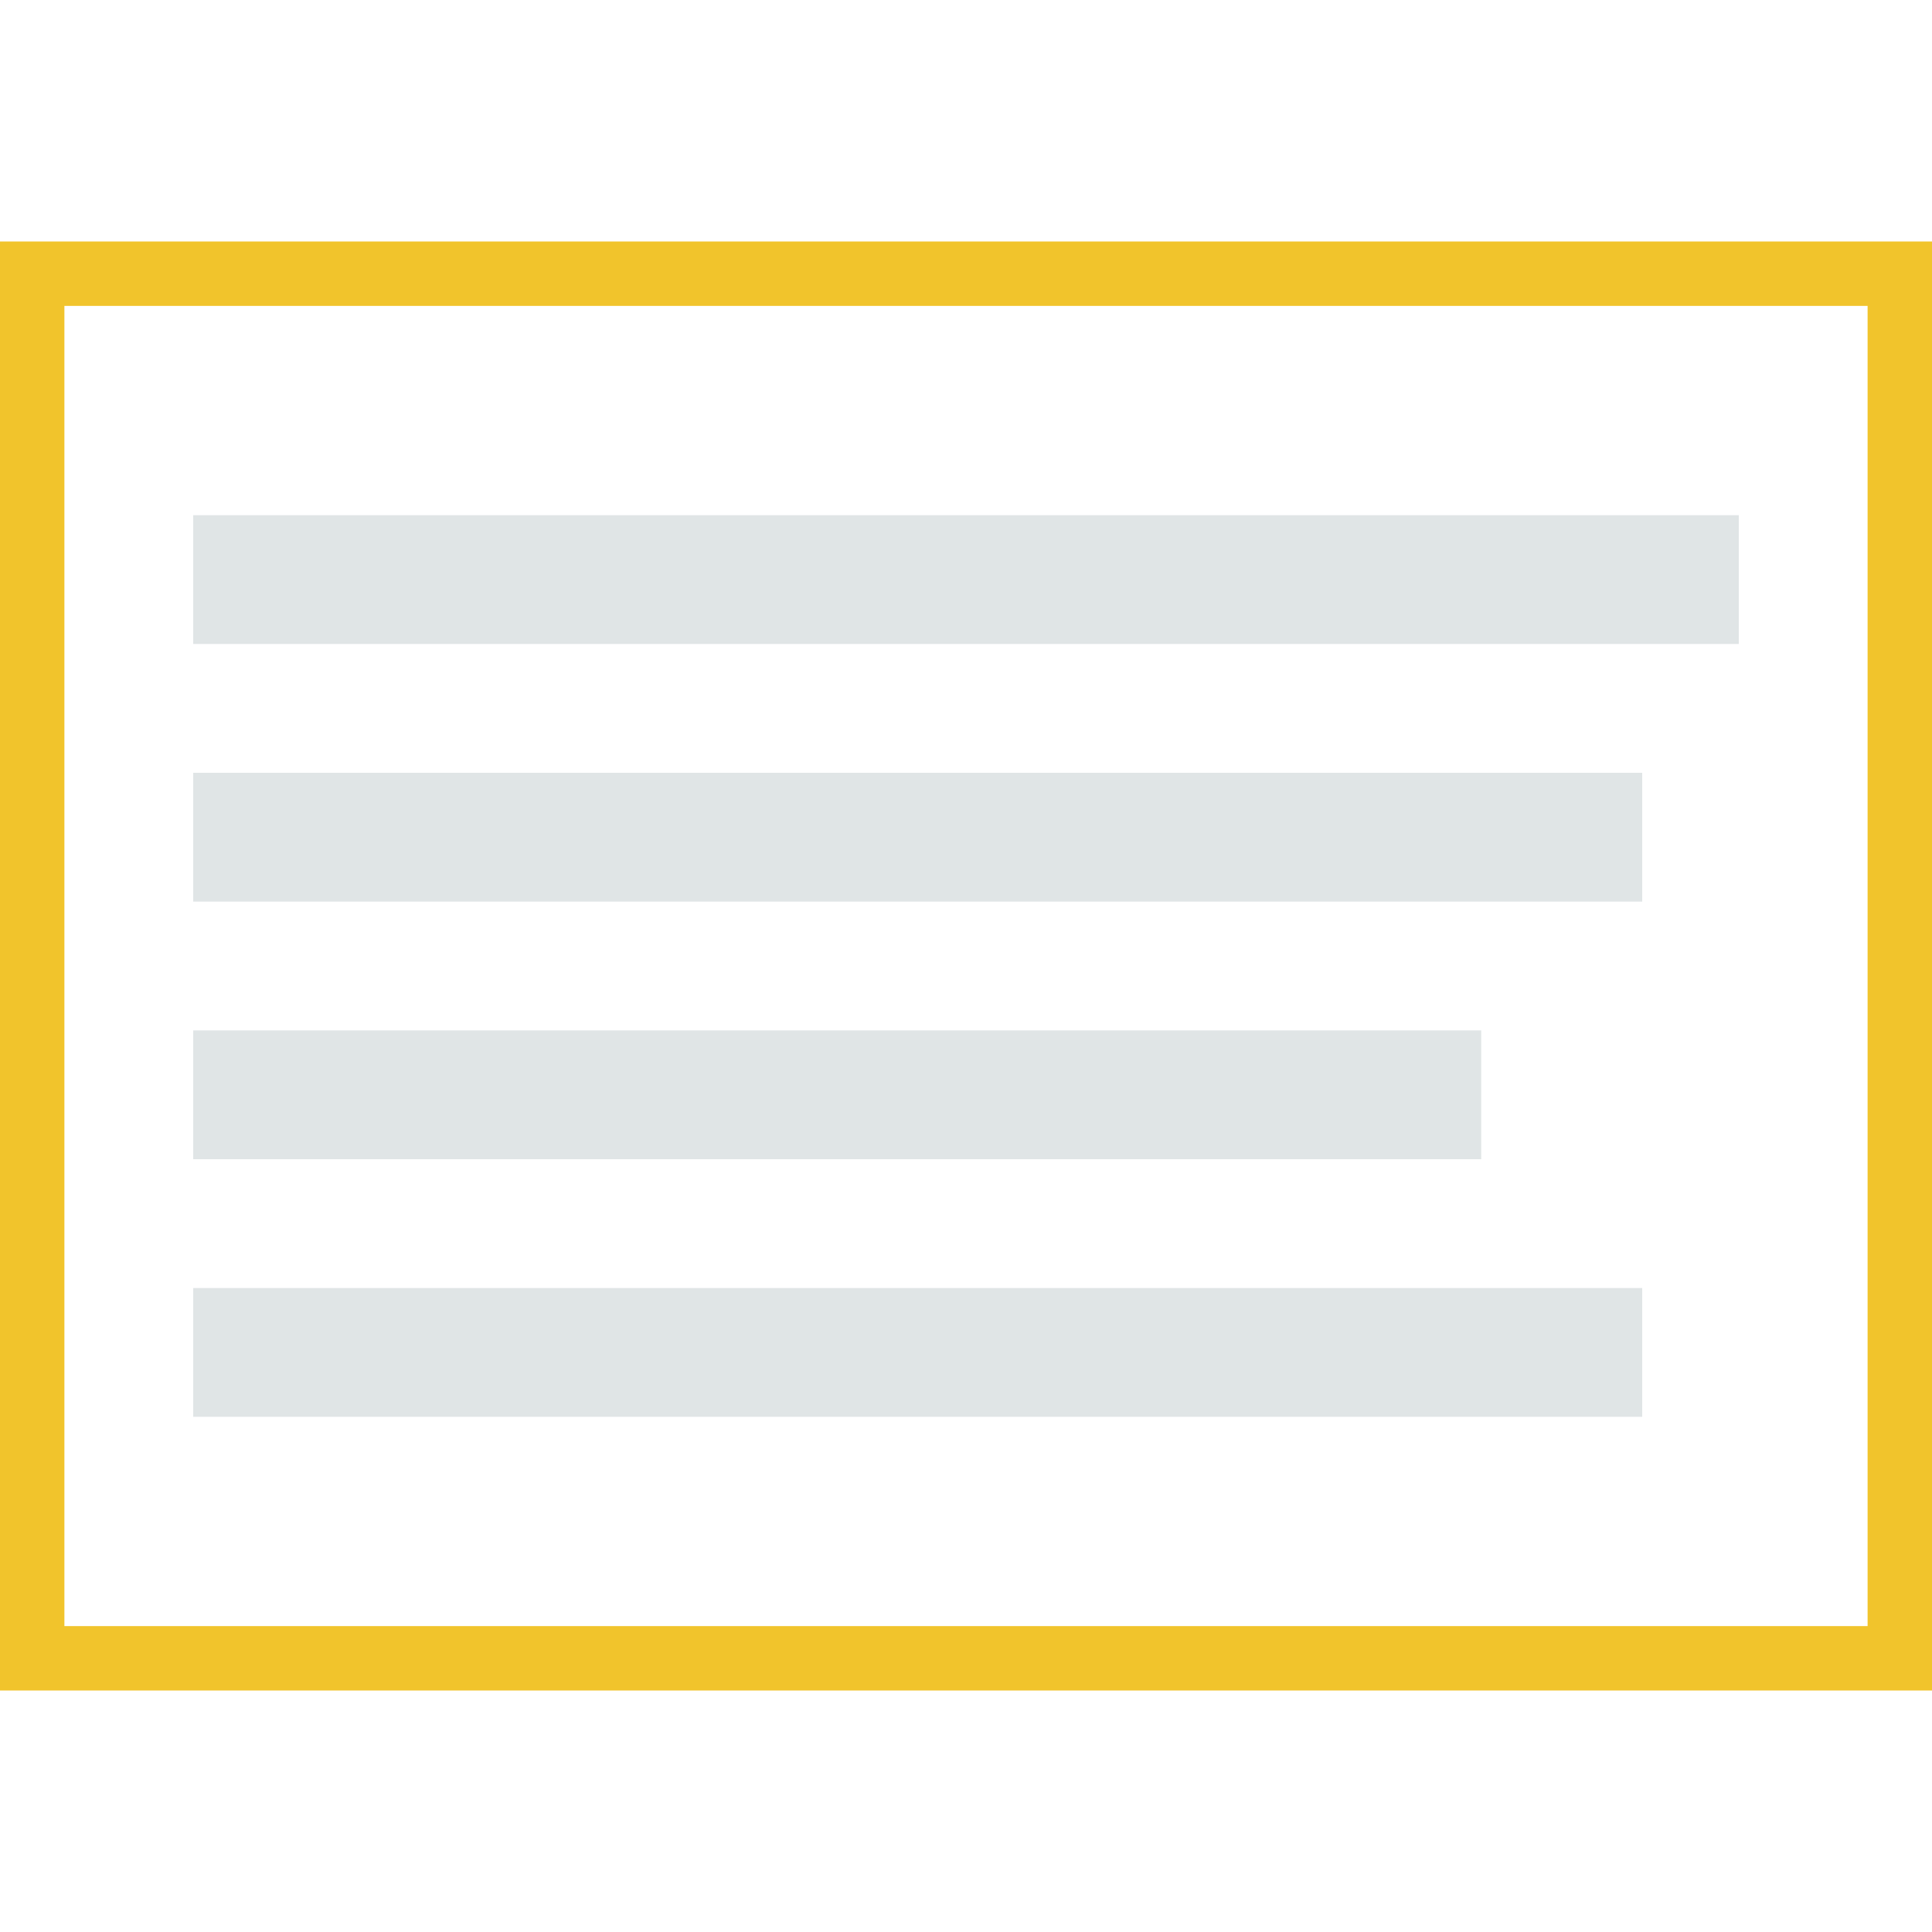 <?xml version="1.0" encoding="UTF-8"?> <svg xmlns="http://www.w3.org/2000/svg" clip-rule="evenodd" fill-rule="evenodd" stroke-linejoin="round" stroke-miterlimit="1.414" viewBox="0 0 120 120"><path d="m120 105h-120v-90h120zm-116-86v82h112v-82z" fill="#f1c42c"></path><g fill="#e0e5e6"><path d="m12 80h90v8h-90z"></path><path d="m12 64h80v8h-80z"></path><path d="m12 48h90v8h-90z"></path><path d="m12 32h96v8h-96z"></path></g></svg> 
